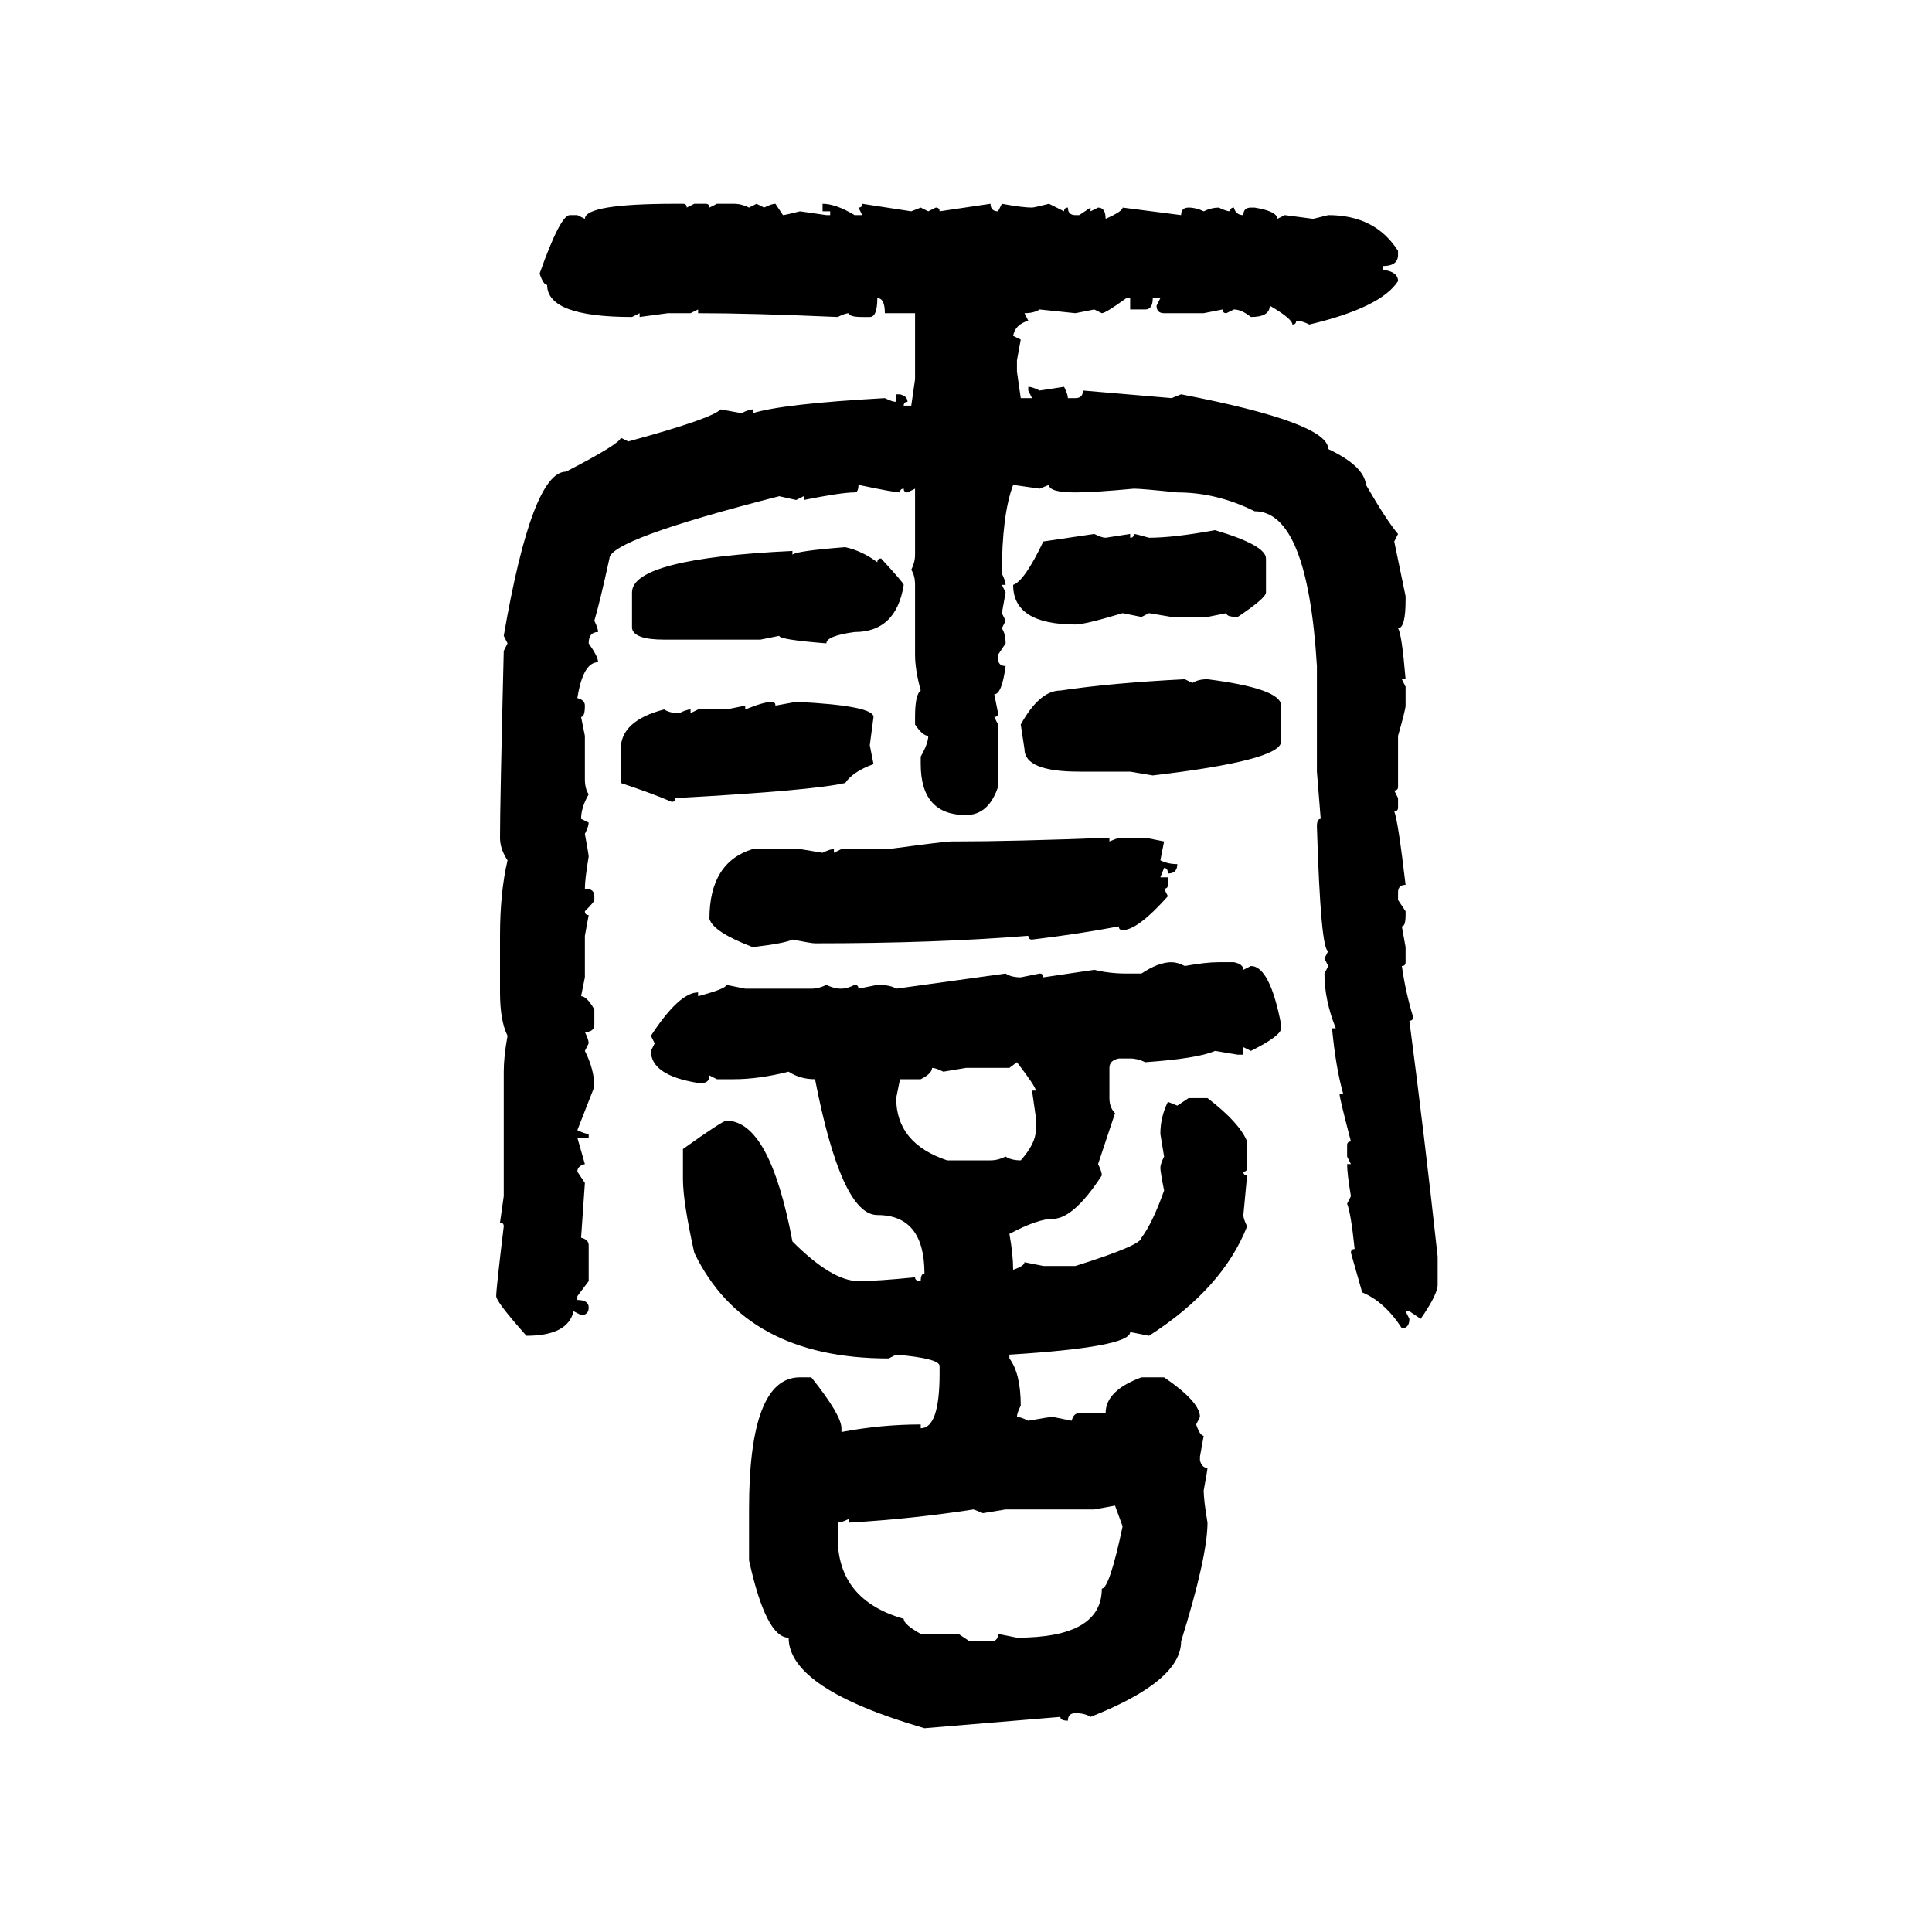 <svg xmlns="http://www.w3.org/2000/svg" xmlns:xlink="http://www.w3.org/1999/xlink" width="300" height="300"><path d="M104.88 31.64L104.88 31.64L106.05 31.64Q106.64 31.64 106.64 32.23L106.64 32.23L107.81 31.64L109.57 31.64Q110.16 31.64 110.16 32.23L110.16 32.23L111.33 31.64L113.96 31.64Q115.14 31.64 116.31 32.23L116.31 32.23L117.48 31.64L118.65 32.23Q119.82 31.64 120.41 31.64L120.41 31.64L121.58 33.40Q121.88 33.40 124.22 32.81L124.22 32.81L128.32 33.40L128.91 33.40L128.91 32.81L127.73 32.81L127.73 31.64Q129.79 31.64 132.71 33.40L132.71 33.40L133.89 33.40L133.30 32.23Q133.89 32.23 133.89 31.64L133.89 31.64L141.50 32.81L142.97 32.23L144.14 32.81L145.31 32.23Q145.90 32.23 145.90 32.81L145.90 32.81L153.81 31.64Q153.81 32.81 154.98 32.81L154.98 32.81L155.57 31.64Q158.79 32.23 160.25 32.23L160.25 32.23Q160.55 32.23 162.89 31.64L162.89 31.64L165.23 32.81Q165.23 32.23 165.82 32.23L165.82 32.23Q165.82 33.40 166.99 33.40L166.99 33.40L167.58 33.40L169.34 32.23L169.34 32.81L170.51 32.23Q171.68 32.23 171.68 33.98L171.68 33.98Q174.32 32.81 174.32 32.23L174.32 32.23L183.40 33.40Q183.40 32.23 184.57 32.23L184.57 32.23Q185.74 32.23 186.91 32.81L186.91 32.81Q188.09 32.23 189.26 32.23L189.26 32.23Q190.43 32.81 191.02 32.81L191.02 32.81Q191.02 32.23 191.60 32.23L191.60 32.23Q191.89 33.40 193.07 33.40L193.07 33.40Q193.07 32.23 194.24 32.23L194.24 32.23L194.82 32.23Q198.34 32.81 198.34 33.98L198.34 33.98L199.51 33.40L203.91 33.98L206.25 33.40Q213.57 33.40 217.09 38.96L217.09 38.96L217.09 39.55Q217.09 41.31 214.75 41.31L214.75 41.31L214.75 41.89Q217.09 42.19 217.09 43.65L217.09 43.65Q214.45 47.75 203.32 50.39L203.32 50.39Q202.15 49.80 201.27 49.80L201.27 49.80Q201.27 50.39 200.68 50.39L200.68 50.39Q200.68 49.51 197.17 47.46L197.17 47.46Q197.17 49.22 194.24 49.22L194.24 49.22Q192.77 48.05 191.60 48.05L191.60 48.05L190.43 48.63Q189.84 48.63 189.84 48.05L189.84 48.05L186.91 48.63L180.76 48.63Q179.59 48.63 179.59 47.46L179.59 47.46L180.18 46.29L179.00 46.29Q179.00 48.05 177.83 48.05L177.83 48.05L175.49 48.05L175.49 46.29L174.90 46.29Q171.68 48.63 171.09 48.63L171.09 48.63L169.92 48.05L166.99 48.63L161.43 48.05Q160.55 48.63 159.08 48.63L159.08 48.63L159.67 49.80Q157.62 50.39 157.32 52.15L157.32 52.15L158.50 52.73L157.91 55.96L157.91 57.71L158.50 61.82L160.25 61.82L159.67 60.64L159.67 60.06Q160.25 60.06 161.43 60.64L161.43 60.64L165.23 60.06Q165.82 61.23 165.82 61.82L165.82 61.82L166.99 61.82Q168.16 61.82 168.16 60.64L168.16 60.64L181.93 61.82L183.40 61.23Q206.25 65.63 206.25 69.73L206.25 69.73Q211.82 72.36 212.11 75.29L212.11 75.29Q215.33 80.86 217.09 82.91L217.09 82.91L216.50 84.08L218.26 92.58L218.26 93.16Q218.26 97.56 217.09 97.56L217.09 97.56Q217.68 98.44 218.26 105.47L218.26 105.47L217.68 105.47L218.26 106.64L218.26 109.57Q218.26 110.16 217.09 114.26L217.09 114.26L217.09 122.17Q217.09 122.75 216.50 122.75L216.50 122.75L217.09 123.93L217.09 125.39Q217.09 125.98 216.50 125.98L216.50 125.98Q217.09 127.44 218.26 137.40L218.26 137.40Q217.09 137.40 217.09 138.57L217.09 138.57L217.09 139.75L218.26 141.50L218.26 142.09Q218.26 143.85 217.68 143.85L217.68 143.85L218.26 147.07L218.26 149.41Q218.26 150 217.68 150L217.68 150Q218.26 154.10 219.43 157.91L219.43 157.91Q219.43 158.50 218.85 158.50L218.85 158.50Q221.19 176.37 223.24 195.12L223.24 195.12L223.24 199.51Q223.24 200.98 220.61 204.79L220.61 204.79L218.85 203.61L218.26 203.61L218.85 204.79Q218.85 206.25 217.68 206.25L217.68 206.25Q215.04 202.15 211.52 200.68L211.52 200.68L209.77 194.53Q209.77 193.95 210.35 193.95L210.35 193.95Q209.77 188.38 209.18 186.91L209.18 186.91L209.77 185.74Q209.18 182.23 209.18 180.76L209.18 180.76L209.77 180.76L209.18 179.59L209.18 177.83Q209.18 177.25 209.77 177.25L209.77 177.25Q208.01 170.51 208.01 169.92L208.01 169.92L208.59 169.92Q207.42 165.82 206.84 159.67L206.84 159.67L207.42 159.67Q205.66 155.27 205.66 151.17L205.66 151.17L206.25 150L205.66 148.83L206.25 147.66Q205.08 147.66 204.49 128.32L204.49 128.32Q204.49 127.15 205.08 127.15L205.08 127.15L204.49 119.82L204.49 103.42Q203.03 79.39 194.82 79.39L194.82 79.39Q188.96 76.46 182.81 76.46L182.81 76.46Q177.25 75.88 176.07 75.88L176.07 75.88Q169.92 76.46 166.99 76.46L166.99 76.46Q162.89 76.46 162.89 75.29L162.89 75.29L161.43 75.88L157.32 75.29Q155.57 79.98 155.57 89.06L155.57 89.06Q156.15 90.23 156.15 90.82L156.15 90.82L155.57 90.82L156.15 91.99L155.57 95.21L156.15 96.39L155.57 97.56Q156.15 98.44 156.15 99.90L156.15 99.90L154.98 101.66L154.98 102.25Q154.98 103.42 156.15 103.42L156.15 103.42Q155.57 107.81 154.39 107.81L154.39 107.81L154.98 110.74Q154.98 111.33 154.39 111.33L154.39 111.33L154.98 112.50L154.98 122.17Q153.52 126.56 150 126.56L150 126.56Q142.97 126.56 142.97 118.65L142.97 118.65L142.97 117.48Q144.14 115.43 144.14 114.26L144.14 114.26Q143.26 114.26 142.09 112.50L142.09 112.50L142.09 111.33Q142.09 107.81 142.97 107.23L142.97 107.23Q142.09 104.00 142.09 101.66L142.09 101.66L142.09 90.82Q142.09 89.36 141.50 88.48L141.50 88.48Q142.09 87.30 142.09 86.13L142.09 86.13L142.09 75.88L140.92 76.46Q140.33 76.46 140.33 75.88L140.33 75.88Q139.75 75.88 139.75 76.46L139.75 76.46Q138.87 76.46 133.30 75.29L133.30 75.29Q133.30 76.46 132.71 76.46L132.71 76.46Q130.66 76.46 124.80 77.64L124.80 77.64L124.80 77.05L123.63 77.64L121.00 77.05Q94.63 83.79 94.63 86.72L94.63 86.72Q93.16 93.46 92.29 96.39L92.29 96.39Q92.87 97.56 92.87 98.14L92.87 98.14Q91.41 98.14 91.41 99.90L91.41 99.90Q92.87 101.95 92.87 102.83L92.87 102.83Q90.53 102.83 89.65 108.40L89.65 108.40Q90.82 108.69 90.82 109.57L90.82 109.57Q90.82 111.33 90.23 111.33L90.23 111.33L90.82 114.26L90.82 121.00Q90.82 122.46 91.41 123.34L91.41 123.34Q90.23 125.39 90.23 127.15L90.23 127.15L91.41 127.73Q91.41 128.32 90.82 129.49L90.82 129.49Q91.41 132.71 91.41 133.01L91.41 133.01Q90.82 136.52 90.82 137.99L90.82 137.99Q92.29 137.99 92.29 139.16L92.29 139.16L92.29 139.75Q92.29 140.04 90.82 141.50L90.82 141.50Q90.82 142.09 91.41 142.09L91.41 142.09L90.82 145.31L90.82 151.76L90.23 154.69Q91.11 154.69 92.29 156.74L92.29 156.74L92.29 159.08Q92.29 160.25 90.82 160.25L90.82 160.25Q91.41 161.43 91.41 162.01L91.41 162.01L90.82 163.18Q92.29 166.11 92.29 168.75L92.29 168.75L89.65 175.49Q90.82 176.07 91.41 176.07L91.41 176.07L91.41 176.66L89.65 176.66L90.82 180.76Q89.65 181.05 89.65 181.93L89.65 181.93L90.82 183.69L90.23 192.19Q91.41 192.48 91.41 193.36L91.41 193.36L91.41 198.93L89.65 201.27L89.65 201.86Q91.41 201.86 91.41 203.03L91.41 203.03Q91.41 204.20 90.23 204.20L90.23 204.20L89.06 203.61Q88.18 207.42 81.74 207.42L81.74 207.42Q77.05 202.15 77.05 201.27L77.05 201.27Q77.05 200.10 78.22 190.43L78.22 190.43Q78.22 189.84 77.64 189.84L77.64 189.84L78.22 185.74L78.22 166.41Q78.22 164.06 78.81 160.84L78.81 160.84Q77.64 158.50 77.64 154.10L77.64 154.10L77.64 145.31Q77.64 138.57 78.81 133.59L78.81 133.59Q77.64 131.84 77.64 130.08L77.64 130.08Q77.64 124.80 78.22 101.07L78.22 101.07L78.81 99.90L78.22 98.73Q82.62 73.24 87.89 73.24L87.89 73.24Q96.39 68.85 96.39 67.97L96.39 67.97L97.56 68.55Q110.45 65.04 111.91 63.57L111.91 63.57L115.14 64.16Q116.31 63.57 116.89 63.57L116.89 63.57L116.89 64.16Q121.58 62.70 137.40 61.82L137.40 61.82Q138.57 62.40 139.16 62.40L139.16 62.40L139.16 61.23L139.75 61.23Q140.92 61.52 140.92 62.40L140.92 62.40Q140.33 62.40 140.33 62.99L140.33 62.99L141.50 62.99L142.09 58.89L142.09 48.63L137.40 48.63Q137.40 46.29 136.23 46.29L136.23 46.29Q136.23 49.22 135.06 49.22L135.06 49.22L133.89 49.22Q131.84 49.22 131.84 48.63L131.84 48.63Q131.25 48.63 130.08 49.22L130.08 49.22Q116.60 48.63 108.40 48.63L108.40 48.63L108.40 48.05L107.23 48.63L103.71 48.63L99.32 49.22L99.32 48.63L98.14 49.22Q84.96 49.22 84.96 44.24L84.96 44.24Q84.38 44.24 83.79 42.48L83.79 42.48Q87.01 33.40 88.48 33.40L88.48 33.40L89.65 33.40L90.82 33.98Q90.82 31.64 104.88 31.64ZM188.67 82.32L188.67 82.32Q196.58 84.67 196.58 86.72L196.58 86.72L196.58 91.99Q196.58 92.87 192.19 95.80L192.19 95.80Q190.43 95.80 190.43 95.21L190.43 95.21L187.50 95.80L181.93 95.80L178.42 95.21L177.25 95.80L174.32 95.21Q168.46 96.97 166.99 96.97L166.99 96.97Q157.32 96.97 157.32 90.82L157.32 90.82Q159.08 90.23 162.01 84.08L162.01 84.08L169.92 82.91Q171.09 83.50 171.68 83.50L171.68 83.50L175.49 82.91L175.49 83.50Q176.07 83.50 176.07 82.91L176.07 82.91Q176.37 82.91 178.42 83.50L178.42 83.50Q182.23 83.50 188.67 82.32ZM131.25 84.96L131.25 84.96Q133.89 85.55 136.23 87.30L136.23 87.30Q136.23 86.72 136.82 86.72L136.82 86.72Q140.33 90.53 140.33 90.82L140.33 90.82Q139.16 98.14 132.71 98.14L132.71 98.14Q128.32 98.73 128.32 99.90L128.32 99.90Q121.00 99.32 121.00 98.73L121.00 98.73L118.07 99.32L103.13 99.32Q98.44 99.32 98.14 97.56L98.14 97.56L98.14 91.99Q98.14 86.72 123.05 85.55L123.05 85.55L123.05 86.13Q123.63 85.55 131.25 84.96ZM183.98 105.47L183.98 105.47L185.16 106.05Q186.04 105.47 187.50 105.47L187.50 105.47Q198.93 106.93 198.93 109.57L198.93 109.57L198.93 115.14Q198.93 118.07 179.00 120.41L179.00 120.41L175.49 119.82L167.58 119.82Q159.08 119.82 159.08 116.31L159.08 116.31L158.50 112.50Q161.43 107.23 164.65 107.23L164.65 107.23Q172.56 106.05 183.98 105.47ZM119.82 108.98L119.82 108.98Q120.41 108.98 120.41 109.57L120.41 109.57L123.63 108.98Q135.64 109.57 135.64 111.33L135.64 111.33L135.06 115.72L135.64 118.65Q132.42 119.82 131.25 121.58L131.25 121.58Q126.27 122.75 104.88 123.93L104.88 123.93Q104.88 124.51 104.30 124.51L104.30 124.51Q101.66 123.34 96.39 121.58L96.39 121.58L96.39 116.31Q96.39 111.91 103.13 110.16L103.13 110.16Q104.00 110.74 105.47 110.74L105.47 110.74Q106.64 110.16 107.23 110.16L107.23 110.16L107.23 110.74L108.40 110.16L112.79 110.16L115.72 109.57L115.72 110.16Q118.65 108.98 119.82 108.98ZM172.27 130.08L172.27 130.08L172.27 130.66L173.73 130.08L177.83 130.08L180.76 130.66L180.18 133.59Q181.35 134.18 182.81 134.18L182.81 134.18Q182.81 135.64 181.35 135.64L181.35 135.64Q181.35 134.77 180.76 134.77L180.76 134.77L180.18 136.23L181.35 136.23L181.35 137.40Q181.35 137.99 180.76 137.99L180.76 137.99L181.35 139.16Q176.66 144.43 174.32 144.43L174.32 144.43Q173.73 144.43 173.73 143.85L173.73 143.85Q167.58 145.02 160.25 145.90L160.25 145.90Q159.67 145.90 159.67 145.31L159.67 145.31Q145.31 146.48 126.56 146.48L126.56 146.48Q125.98 146.48 123.05 145.90L123.05 145.90Q121.88 146.48 116.89 147.07L116.89 147.07Q110.74 144.73 110.16 142.68L110.16 142.68Q110.16 133.89 116.89 131.84L116.89 131.84L124.22 131.84L127.73 132.42Q128.91 131.84 129.49 131.84L129.49 131.84L129.49 132.42L130.66 131.84L137.99 131.84Q146.78 130.66 147.66 130.66L147.66 130.66L148.24 130.66Q157.32 130.66 172.27 130.08ZM181.93 149.41L181.93 149.41Q182.81 149.41 183.98 150L183.98 150Q187.21 149.41 189.26 149.41L189.26 149.41L191.60 149.41Q193.07 149.71 193.07 150.59L193.07 150.59L194.24 150Q197.17 150 198.93 159.08L198.93 159.08L198.93 159.67Q198.93 160.84 194.24 163.18L194.24 163.18L193.07 162.60L193.07 163.77L192.19 163.77L188.67 163.18Q186.04 164.36 177.83 164.94L177.83 164.94Q176.66 164.36 175.49 164.36L175.49 164.36L173.73 164.36Q172.27 164.65 172.27 165.82L172.27 165.82L172.27 170.51Q172.27 171.97 173.14 172.85L173.14 172.85L170.51 180.76Q171.09 181.93 171.09 182.52L171.09 182.52Q166.70 189.26 163.48 189.26L163.48 189.26Q161.13 189.26 156.74 191.60L156.74 191.60Q157.32 194.82 157.32 197.17L157.32 197.17Q159.08 196.58 159.08 196.00L159.08 196.00L162.01 196.58L166.99 196.58Q177.25 193.36 177.25 192.19L177.25 192.19Q179.00 189.84 180.76 184.86L180.76 184.86Q180.18 181.93 180.18 181.35L180.18 181.35Q180.18 180.76 180.76 179.59L180.76 179.59L180.18 176.07Q180.18 173.44 181.35 171.09L181.35 171.09L182.81 171.68L184.57 170.51L187.50 170.51Q192.48 174.32 193.65 177.25L193.65 177.25L193.65 181.35Q193.65 181.93 193.07 181.93L193.07 181.93Q193.07 182.52 193.65 182.52L193.65 182.52L193.07 188.67Q193.07 189.26 193.65 190.43L193.65 190.43Q189.84 200.10 178.42 207.42L178.42 207.42L175.49 206.84Q175.49 209.18 156.74 210.35L156.74 210.35L156.74 210.94Q158.50 213.28 158.50 218.26L158.50 218.26Q157.91 219.43 157.91 220.02L157.91 220.02Q158.50 220.02 159.67 220.61L159.67 220.61Q162.89 220.02 163.48 220.02L163.48 220.02L166.41 220.61Q166.70 219.43 167.58 219.43L167.58 219.43L171.68 219.43Q171.68 215.92 177.25 213.87L177.25 213.87L180.76 213.87Q186.33 217.68 186.33 220.02L186.33 220.02L185.74 221.19Q186.33 222.95 186.91 222.95L186.91 222.95L186.33 226.17L186.33 226.76Q186.62 227.93 187.50 227.93L187.50 227.93Q187.50 228.22 186.91 231.45L186.91 231.45Q186.91 232.91 187.50 236.43L187.50 236.43Q187.50 241.70 183.40 254.88L183.40 254.88Q183.40 261.04 169.34 266.60L169.34 266.60Q168.46 266.02 166.99 266.02L166.99 266.02Q165.82 266.02 165.82 267.19L165.82 267.19Q164.65 267.19 164.65 266.60L164.65 266.60L143.55 268.36Q122.46 262.21 122.46 254.30L122.46 254.30Q118.95 254.30 116.31 242.29L116.31 242.29L116.31 234.38Q116.31 213.87 124.22 213.87L124.22 213.87L125.98 213.87Q130.66 219.73 130.66 221.78L130.66 221.78L130.66 222.36Q136.82 221.19 142.97 221.19L142.97 221.19L142.97 221.78Q145.90 221.78 145.90 213.28L145.90 213.28L145.90 212.11Q145.90 210.94 139.16 210.35L139.16 210.35L137.99 210.94Q115.72 210.94 107.81 194.53L107.81 194.53Q106.05 186.62 106.05 183.11L106.05 183.11L106.05 178.42Q112.21 174.02 112.79 174.02L112.79 174.02Q119.53 174.02 123.05 192.77L123.05 192.77Q129.20 198.93 133.30 198.93L133.30 198.93Q136.23 198.93 142.09 198.34L142.09 198.34Q142.09 198.93 142.97 198.93L142.97 198.93Q142.97 197.75 143.55 197.75L143.55 197.75Q143.55 188.67 136.23 188.67L136.23 188.67Q130.66 188.67 126.56 167.58L126.56 167.58Q124.22 167.58 122.46 166.41L122.46 166.41Q117.77 167.58 113.96 167.58L113.96 167.58L111.33 167.58L110.16 166.99Q110.16 168.16 108.98 168.16L108.98 168.16L108.40 168.16Q101.07 166.99 101.07 163.18L101.07 163.18L101.66 162.01L101.07 160.84Q105.47 154.10 108.40 154.10L108.40 154.10L108.40 154.69Q112.79 153.52 112.79 152.93L112.79 152.93L115.72 153.52L125.98 153.52Q127.15 153.52 128.32 152.93L128.32 152.93Q129.49 153.52 130.66 153.52L130.66 153.52Q131.54 153.52 132.71 152.93L132.71 152.93Q133.30 152.93 133.30 153.52L133.30 153.52L136.23 152.93Q138.28 152.93 139.16 153.52L139.16 153.52L156.15 151.17Q157.03 151.76 158.50 151.76L158.50 151.76L161.43 151.17Q162.01 151.17 162.01 151.76L162.01 151.76L169.92 150.59Q172.27 151.17 174.90 151.17L174.90 151.17L177.25 151.17Q179.88 149.41 181.93 149.41ZM157.91 164.94L156.74 165.82L150 165.82L146.48 166.41Q145.31 165.82 144.73 165.82L144.73 165.82Q144.73 166.70 142.97 167.58L142.97 167.58L139.75 167.58L139.16 170.51Q139.16 177.54 147.07 180.18L147.07 180.18L153.81 180.18Q154.98 180.18 156.15 179.59L156.15 179.59Q157.03 180.18 158.50 180.18L158.50 180.18Q160.84 177.54 160.84 175.49L160.84 175.49L160.84 173.44L160.25 169.34L160.84 169.34Q160.84 168.75 157.91 164.94L157.91 164.94ZM173.14 233.79L169.92 234.38L156.15 234.38L152.64 234.96L151.17 234.38Q141.80 235.84 131.84 236.43L131.84 236.43L131.84 235.84Q130.66 236.43 130.08 236.43L130.08 236.43L130.08 238.77Q130.08 248.44 140.33 251.37L140.33 251.37Q140.33 252.25 142.97 253.71L142.97 253.71L148.83 253.71L150.59 254.88L153.81 254.88Q154.98 254.88 154.98 253.71L154.98 253.71L157.91 254.30Q171.09 254.30 171.09 246.68L171.09 246.68Q172.27 246.68 174.32 237.01L174.32 237.01L173.14 233.79Z"/></svg>